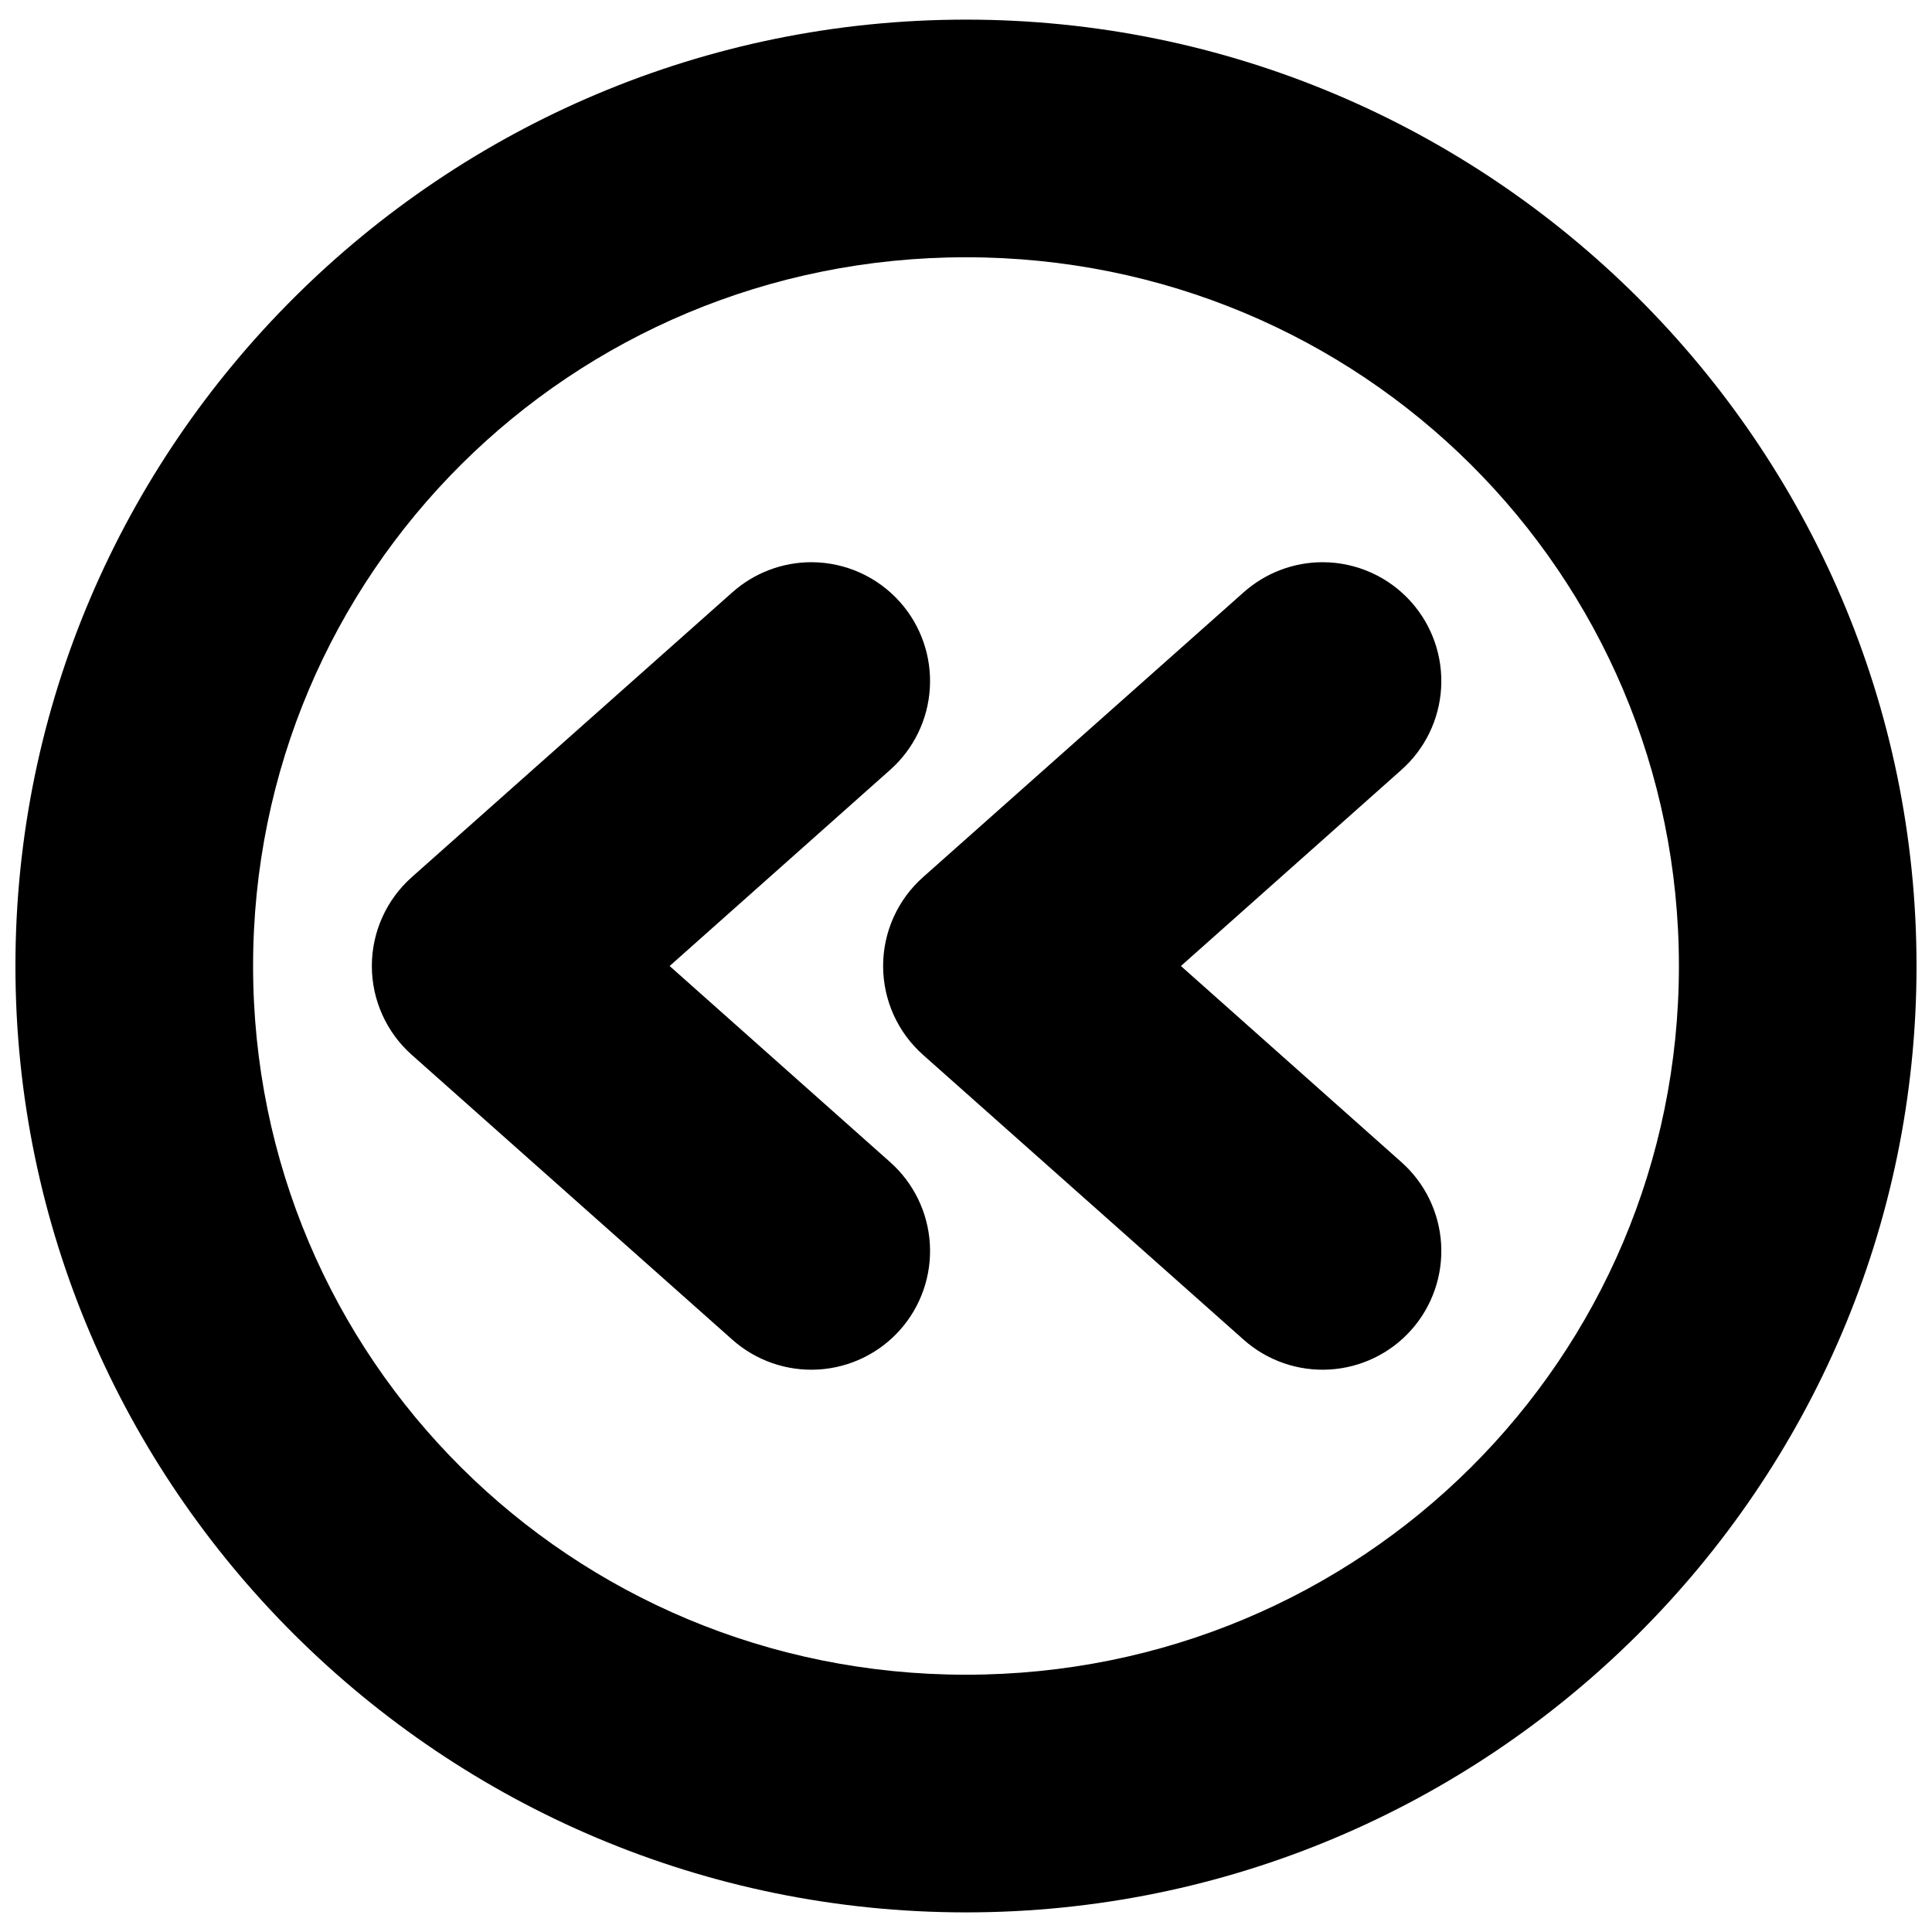 <?xml version="1.0" encoding="UTF-8"?>
<!-- Uploaded to: ICON Repo, www.svgrepo.com, Generator: ICON Repo Mixer Tools -->
<svg width="800px" height="800px" version="1.1" viewBox="144 144 512 512" xmlns="http://www.w3.org/2000/svg">
 <defs>
  <clipPath id="a">
   <path d="m148.09 149h503.81v502h-503.81z"/>
  </clipPath>
 </defs>
 <path d="m494.59 292.99c-7.758-0.016-15.246 2.832-21.031 7.996l-84.934 75.461c-6.734 5.977-10.59 14.547-10.59 23.555 0 9.004 3.856 17.578 10.59 23.555l84.934 75.461c6.234 5.555 14.426 8.402 22.766 7.918 8.34-0.484 16.145-4.262 21.695-10.504 5.551-6.246 8.387-14.441 7.891-22.777-0.496-8.34-4.285-16.141-10.535-21.688l-58.422-51.965 58.422-51.969c6.25-5.543 10.039-13.344 10.535-21.684s-2.34-16.535-7.891-22.781c-5.949-6.699-14.469-10.547-23.43-10.578z"/>
 <path d="m359.1 292.99c-7.758-0.016-15.246 2.832-21.035 7.996l-84.93 75.461c-6.734 5.977-10.59 14.547-10.59 23.555 0 9.004 3.856 17.578 10.59 23.555l84.93 75.461c6.238 5.555 14.43 8.402 22.77 7.918 8.34-0.484 16.145-4.262 21.695-10.504 5.551-6.246 8.387-14.441 7.891-22.777-0.496-8.34-4.285-16.141-10.535-21.688l-58.426-51.965 58.426-51.969c6.25-5.543 10.039-13.344 10.535-21.684s-2.34-16.535-7.891-22.781c-5.949-6.699-14.469-10.547-23.43-10.578z"/>
 <g clip-path="url(#a)">
  <path d="m400 149.2c-138.66 0-251.91 112.58-251.91 250.8 0 138.21 113.24 250.8 251.91 250.8s251.9-112.58 251.9-250.8c0-138.22-113.24-250.8-251.9-250.8zm0 62.977c104.8 0 188.93 83.812 188.93 187.82 0 104.01-84.125 187.82-188.93 187.82-104.8 0-188.93-83.812-188.93-187.82 0-104.01 84.125-187.82 188.93-187.82z"/>
 </g>
</svg>